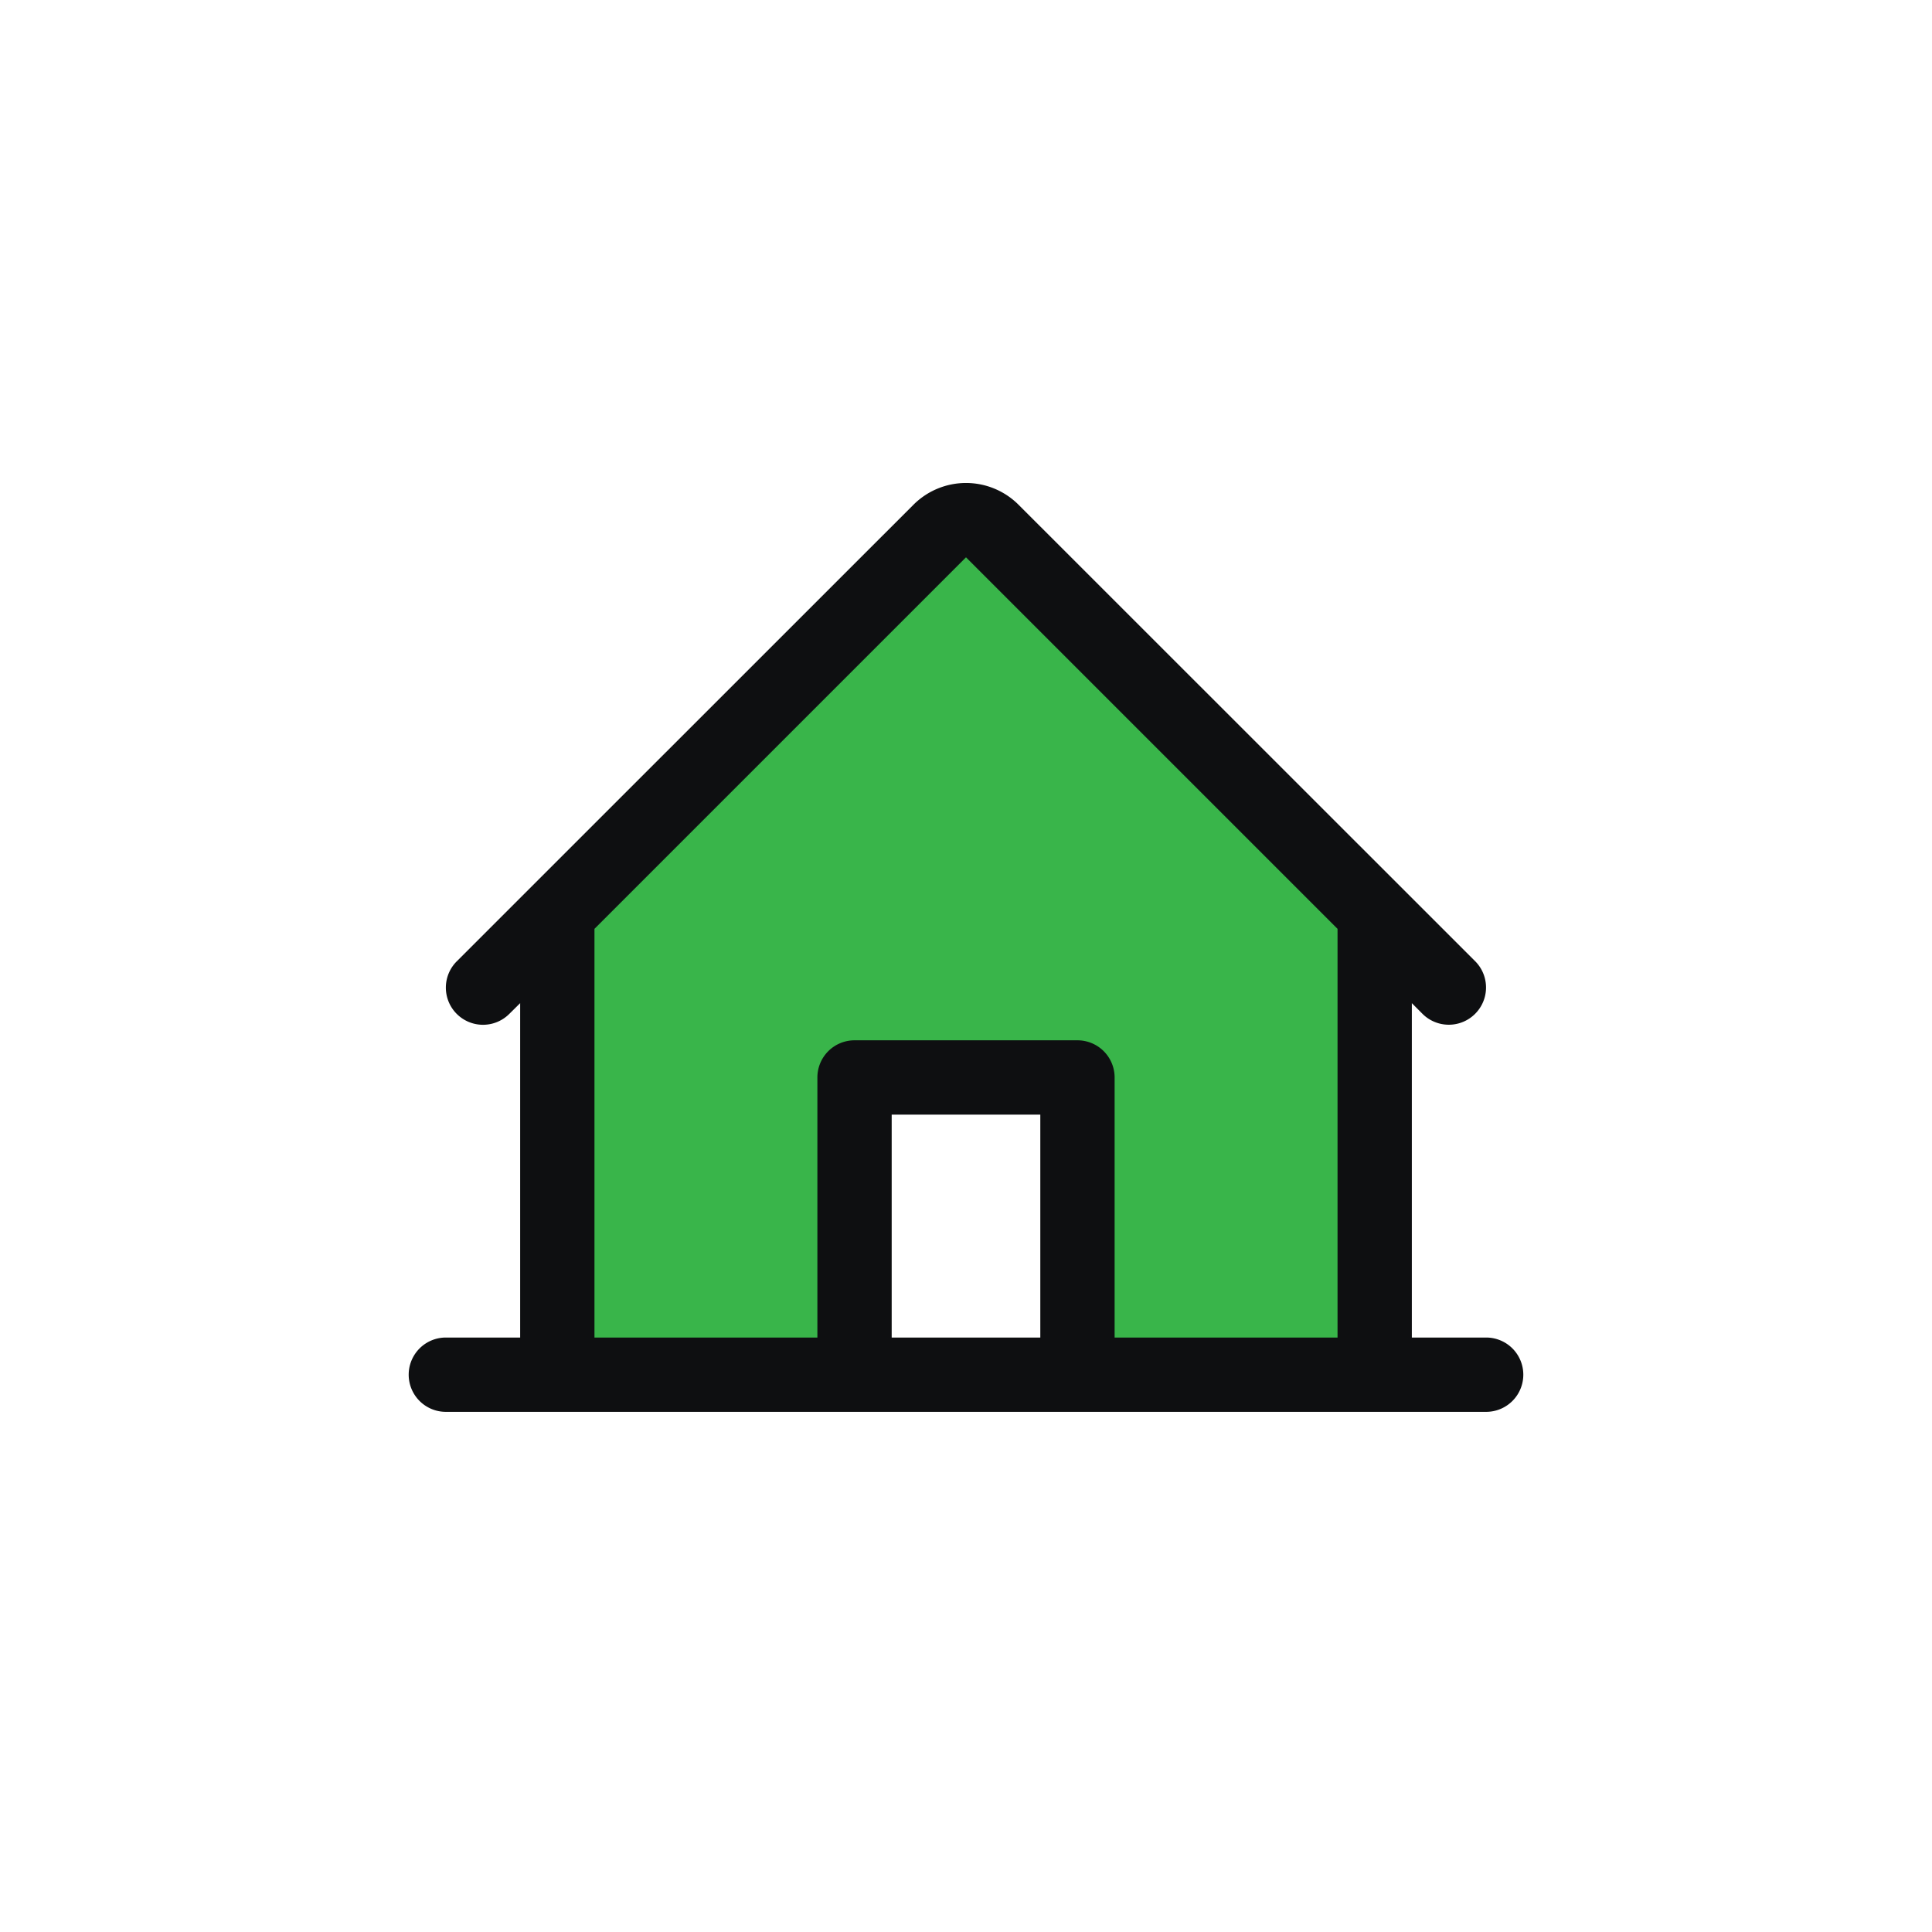 <svg xmlns="http://www.w3.org/2000/svg" width="52" height="52" fill="none"><path fill="#39B54A" d="M37 24.586V37h-8v-8h-6v8h-8V24.586l10.293-10.293a1.001 1.001 0 0 1 1.415 0L37 24.585z"/><path fill="#0E0F11" d="M40 36h-2v-9l.292.293a1.002 1.002 0 0 0 1.416-1.418l-12.294-12.29a2 2 0 0 0-2.828 0l-12.293 12.29a1 1 0 1 0 1.415 1.414L14 27v9h-2a1 1 0 1 0 0 2h28a1 1 0 0 0 0-2zM16 25l10-10 10 10v11h-6v-7a1 1 0 0 0-1-1h-6a1 1 0 0 0-1 1v7h-6V25zm12 11h-4v-6h4v6z"/></svg>